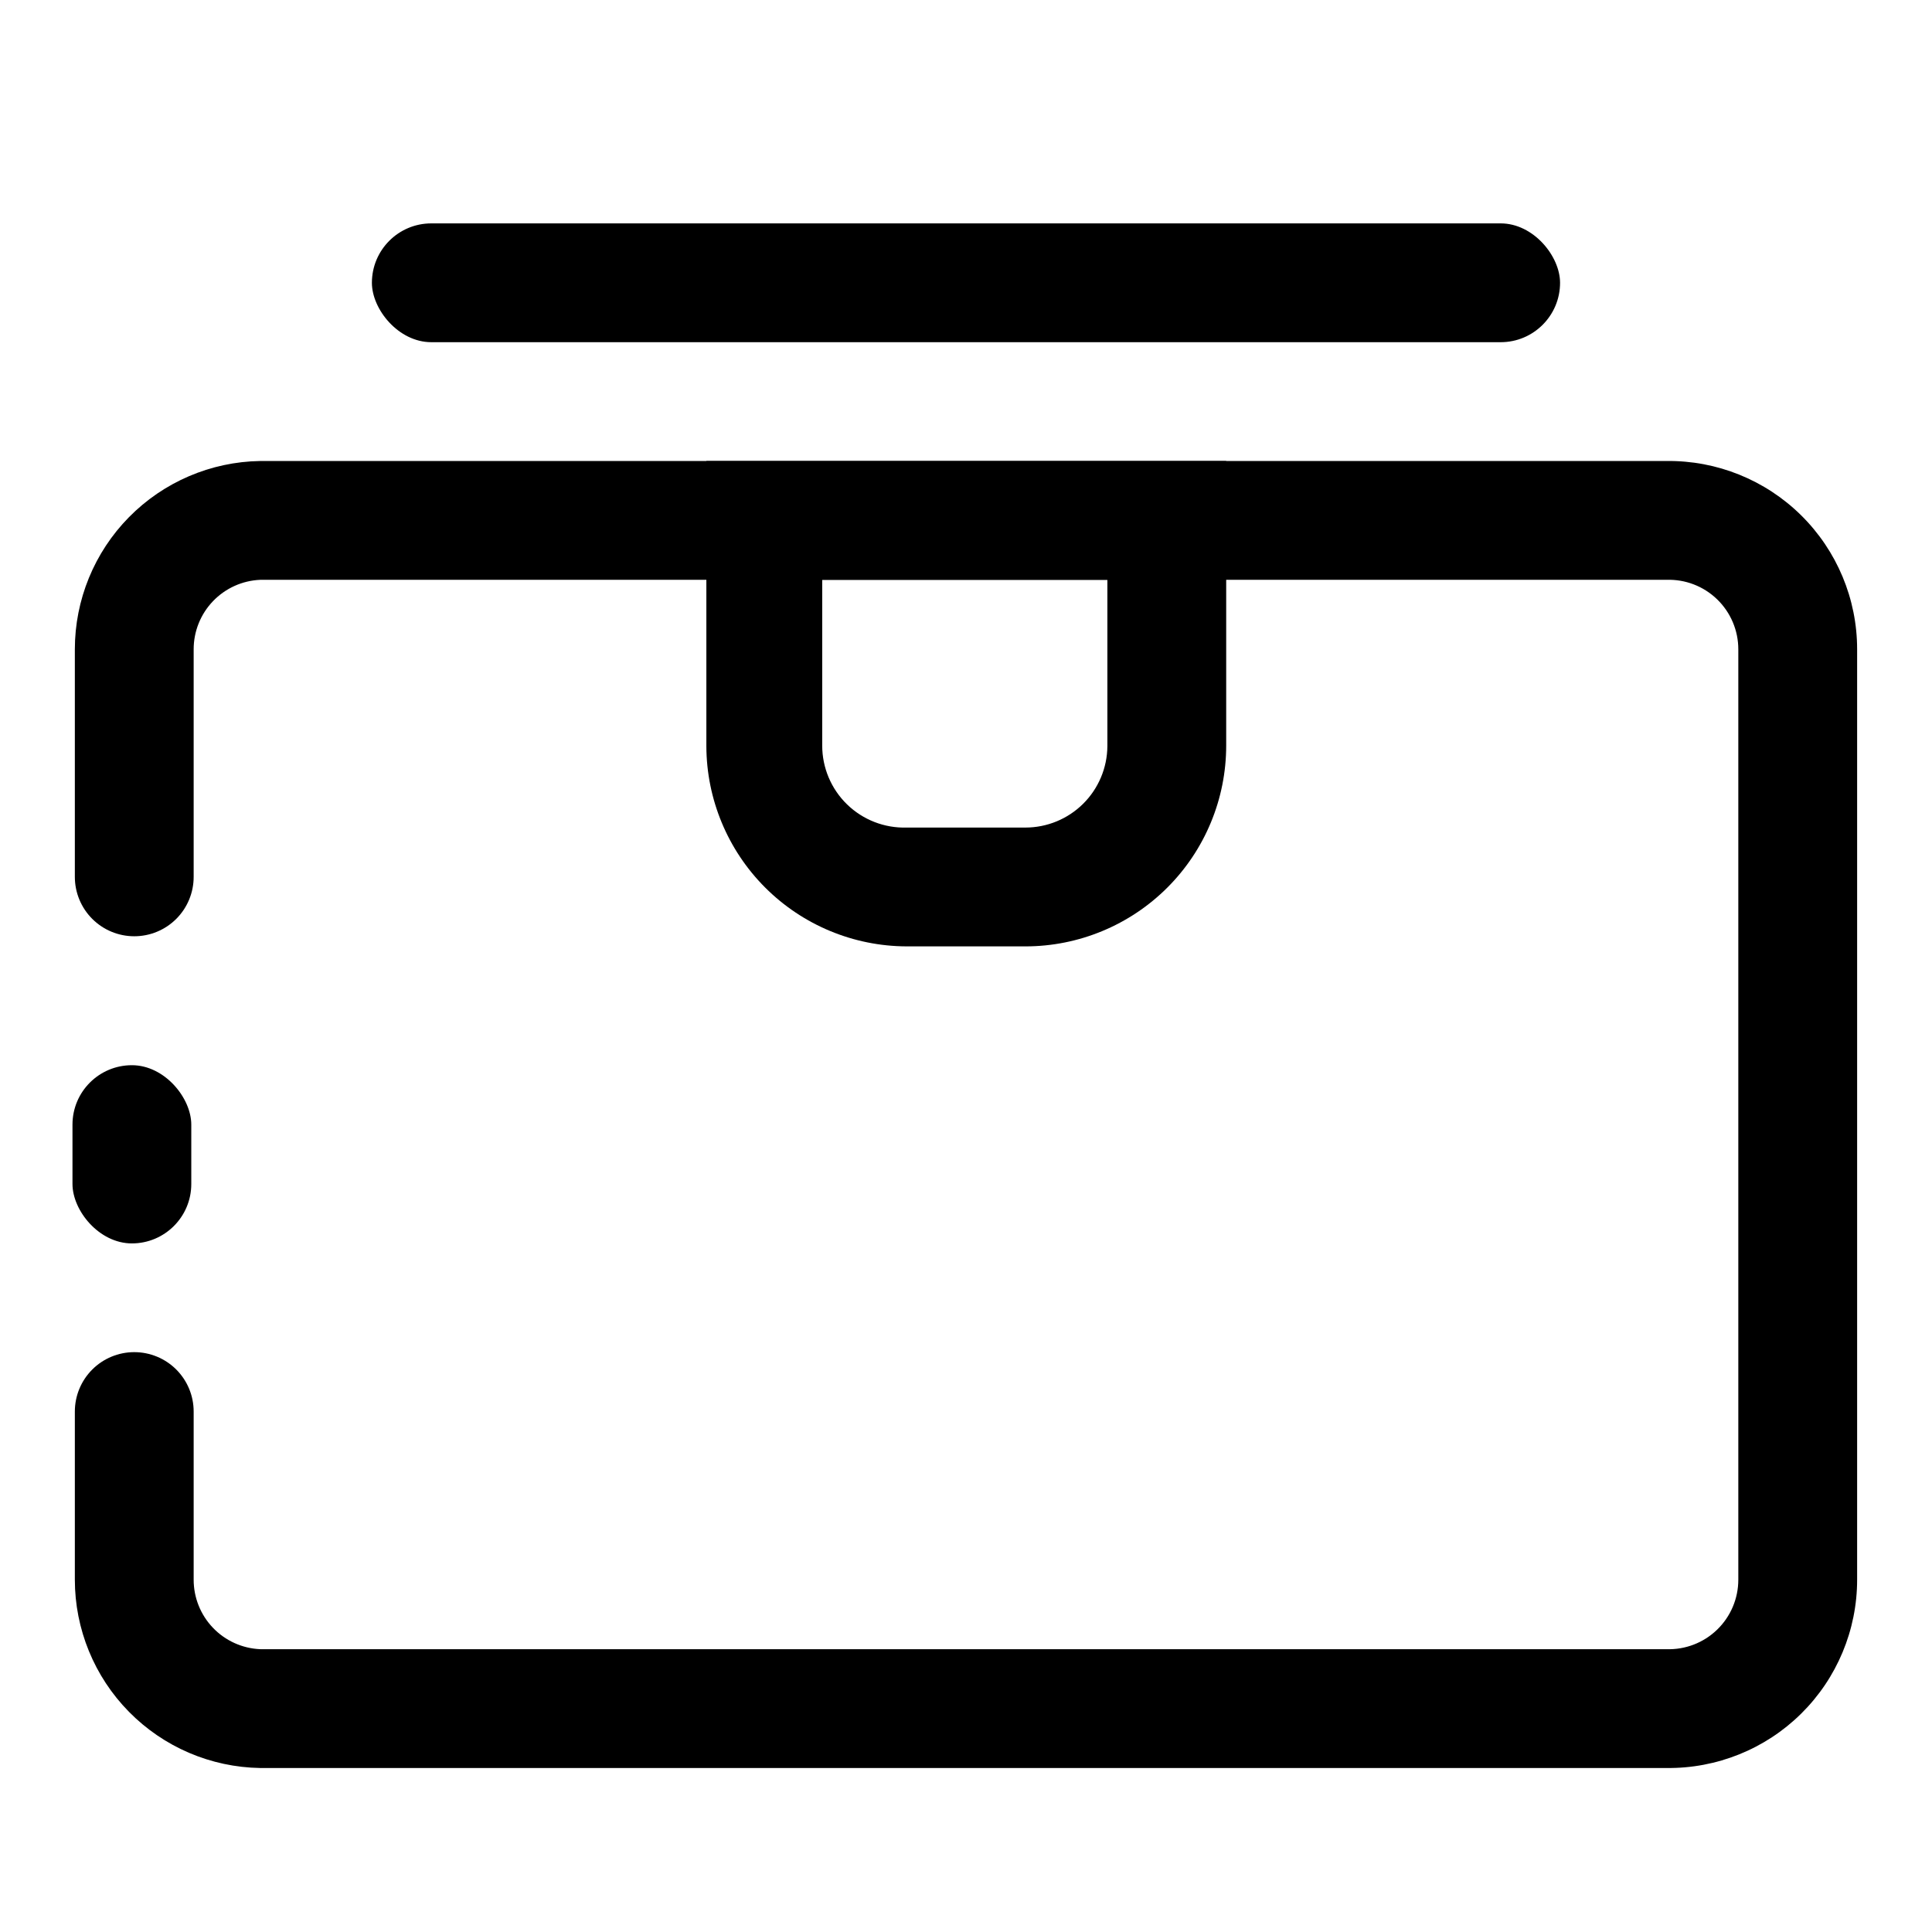 <?xml version="1.0" encoding="UTF-8"?>
<!-- Uploaded to: ICON Repo, www.iconrepo.com, Generator: ICON Repo Mixer Tools -->
<svg fill="#000000" width="800px" height="800px" version="1.1" viewBox="144 144 512 512" xmlns="http://www.w3.org/2000/svg">
 <g>
  <path d="m178.95 426.29c8.695 0 15.742 8.695 15.742 15.742v15.742c0 8.695-7.051 15.742-15.742 15.742-8.695 0-15.742-8.695-15.742-15.742v-15.742c0-8.695 7.051-15.742 15.742-15.742z"/>
  <path d="m585.62 612.54h-372.66c-13.102-0.207-25.594-5.555-34.785-14.895-9.191-9.336-14.34-21.914-14.34-35.016v-44.555c0-4.176 1.66-8.18 4.613-11.133 2.953-2.953 6.957-4.609 11.133-4.609s8.18 1.656 11.133 4.609c2.953 2.953 4.609 6.957 4.609 11.133v44.555c-0.004 4.754 1.828 9.324 5.117 12.758 3.285 3.43 7.769 5.461 12.52 5.664h372.66c4.992 0.172 9.844-1.695 13.434-5.168 3.594-3.473 5.621-8.254 5.617-13.254v-246.55c0.004-4.996-2.023-9.777-5.617-13.254-3.59-3.473-8.441-5.336-13.434-5.164h-372.66c-4.75 0.203-9.234 2.231-12.52 5.664-3.289 3.434-5.121 8.004-5.117 12.754v60.301c0 4.176-1.656 8.18-4.609 11.133s-6.957 4.609-11.133 4.609-8.18-1.656-11.133-4.609-4.613-6.957-4.613-11.133v-60.301c0-13.102 5.148-25.676 14.34-35.016 9.191-9.336 21.684-14.688 34.785-14.891h372.66c13.344-0.172 26.203 5.016 35.699 14.391 9.496 9.379 14.84 22.168 14.84 35.516v246.55c0 13.348-5.344 26.141-14.84 35.516-9.496 9.379-22.355 14.562-35.699 14.395z"/>
  <path d="m415.74 394.8h-31.488c-14.059-0.043-27.531-5.648-37.473-15.586-9.938-9.941-15.543-23.414-15.586-37.473v-75.57h137.76v75.414c0 14.113-5.606 27.648-15.586 37.625-9.98 9.98-23.516 15.59-37.629 15.59zm-53.844-97.141v43.926c-0.004 5.871 2.371 11.496 6.586 15.59 4.211 4.09 9.898 6.305 15.77 6.137h31.488c5.734 0 11.238-2.269 15.309-6.309 4.07-4.043 6.379-9.527 6.418-15.262v-44.082z"/>
  <path d="m258.3 203.2h283.39c8.695 0 15.742 8.695 15.742 15.742 0 8.695-7.051 15.742-15.742 15.742h-283.39c-8.695 0-15.742-8.695-15.742-15.742 0-8.695 7.051-15.742 15.742-15.742z"/>
 </g>
</svg>